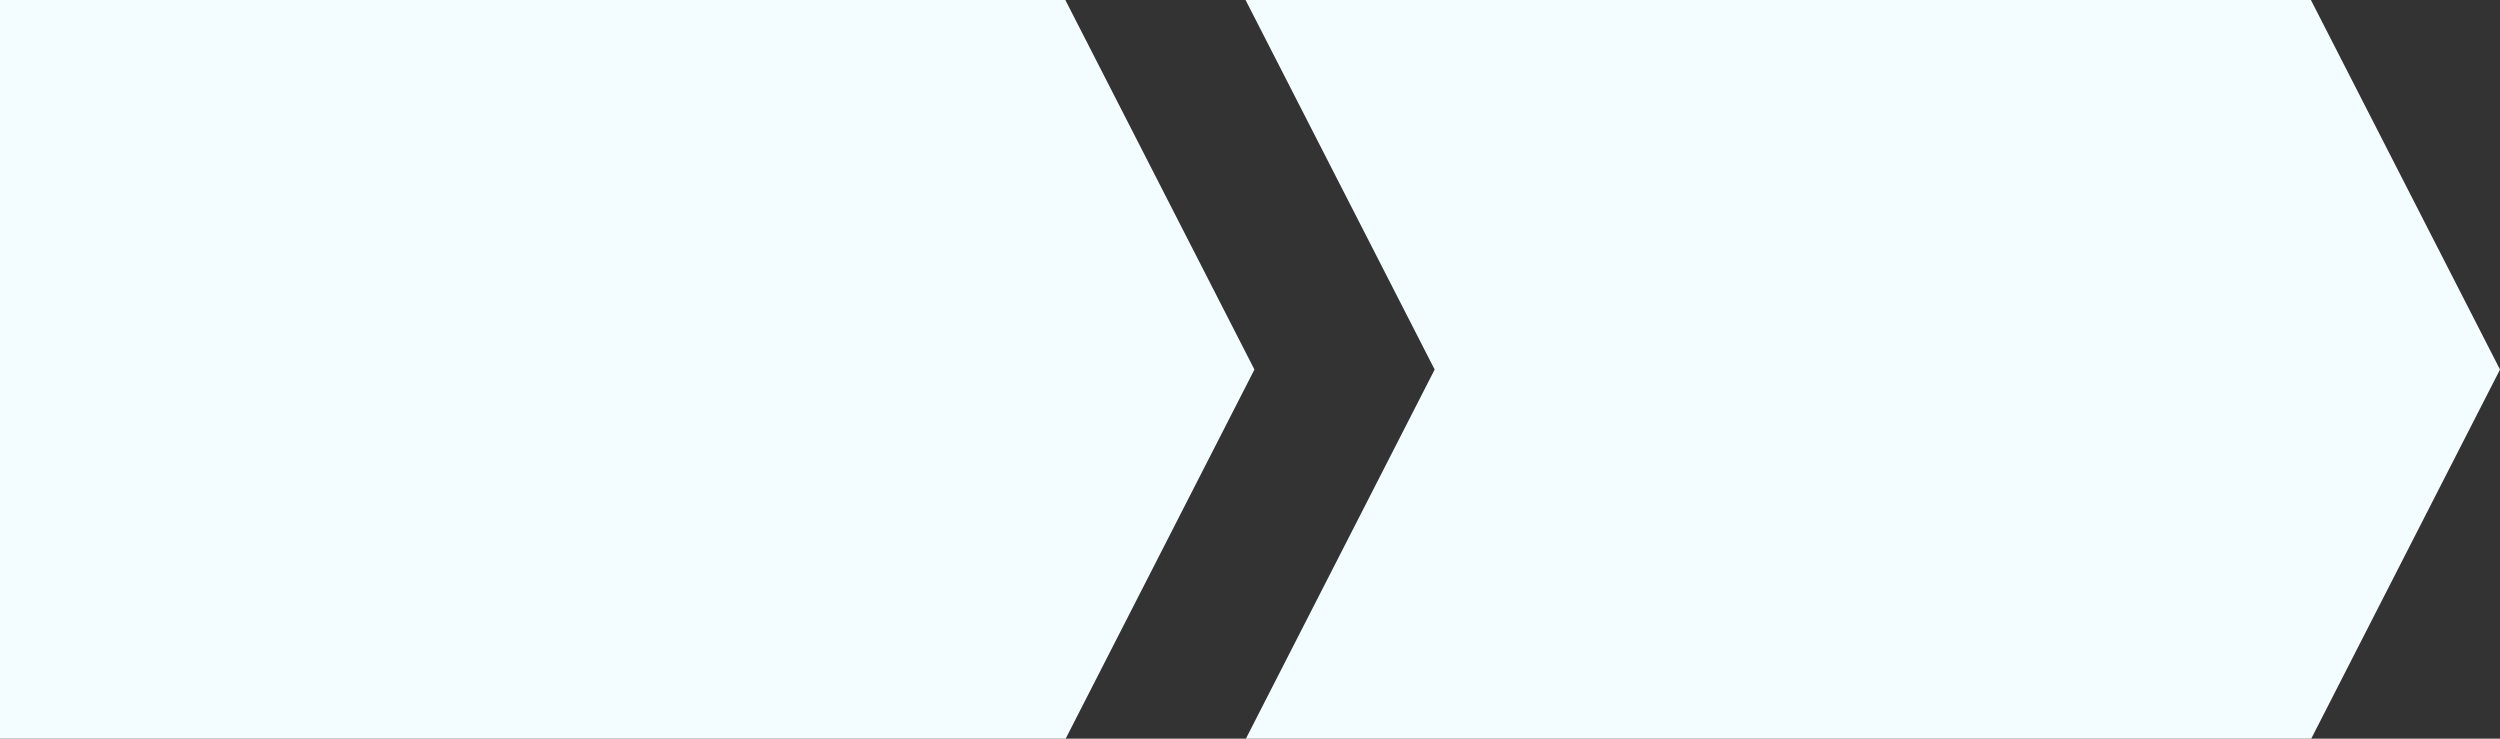 <?xml version="1.0" encoding="UTF-8" standalone="no"?><svg xmlns="http://www.w3.org/2000/svg" xmlns:xlink="http://www.w3.org/1999/xlink" fill="#000000" height="13" preserveAspectRatio="xMidYMid meet" version="1" viewBox="0.0 0.0 44.0 13.0" width="44" zoomAndPan="magnify"><rect x="0.0" y="0.0" width="44.0" height="13.0" fill="#333333" stroke="none"/><defs><clipPath id="a"><path d="M 0 0 L 23 0 L 23 13.012 L 0 13.012 Z M 0 0"/></clipPath><clipPath id="b"><path d="M 21 0 L 44 0 L 44 13.012 L 21 13.012 Z M 21 0"/></clipPath></defs><g><g clip-path="url(#a)" id="change1_1"><path d="M 0 0 L 0 13.012 L 18.75 13.012 L 22.078 6.504 L 18.75 0 L 0 0" fill="#f3fcff"/></g><g clip-path="url(#b)" id="change1_2"><path d="M 40.672 0 L 21.922 0 L 25.25 6.504 L 21.922 13.012 L 40.672 13.012 L 44 6.504 L 40.672 0" fill="#f3fcff"/></g></g></svg>